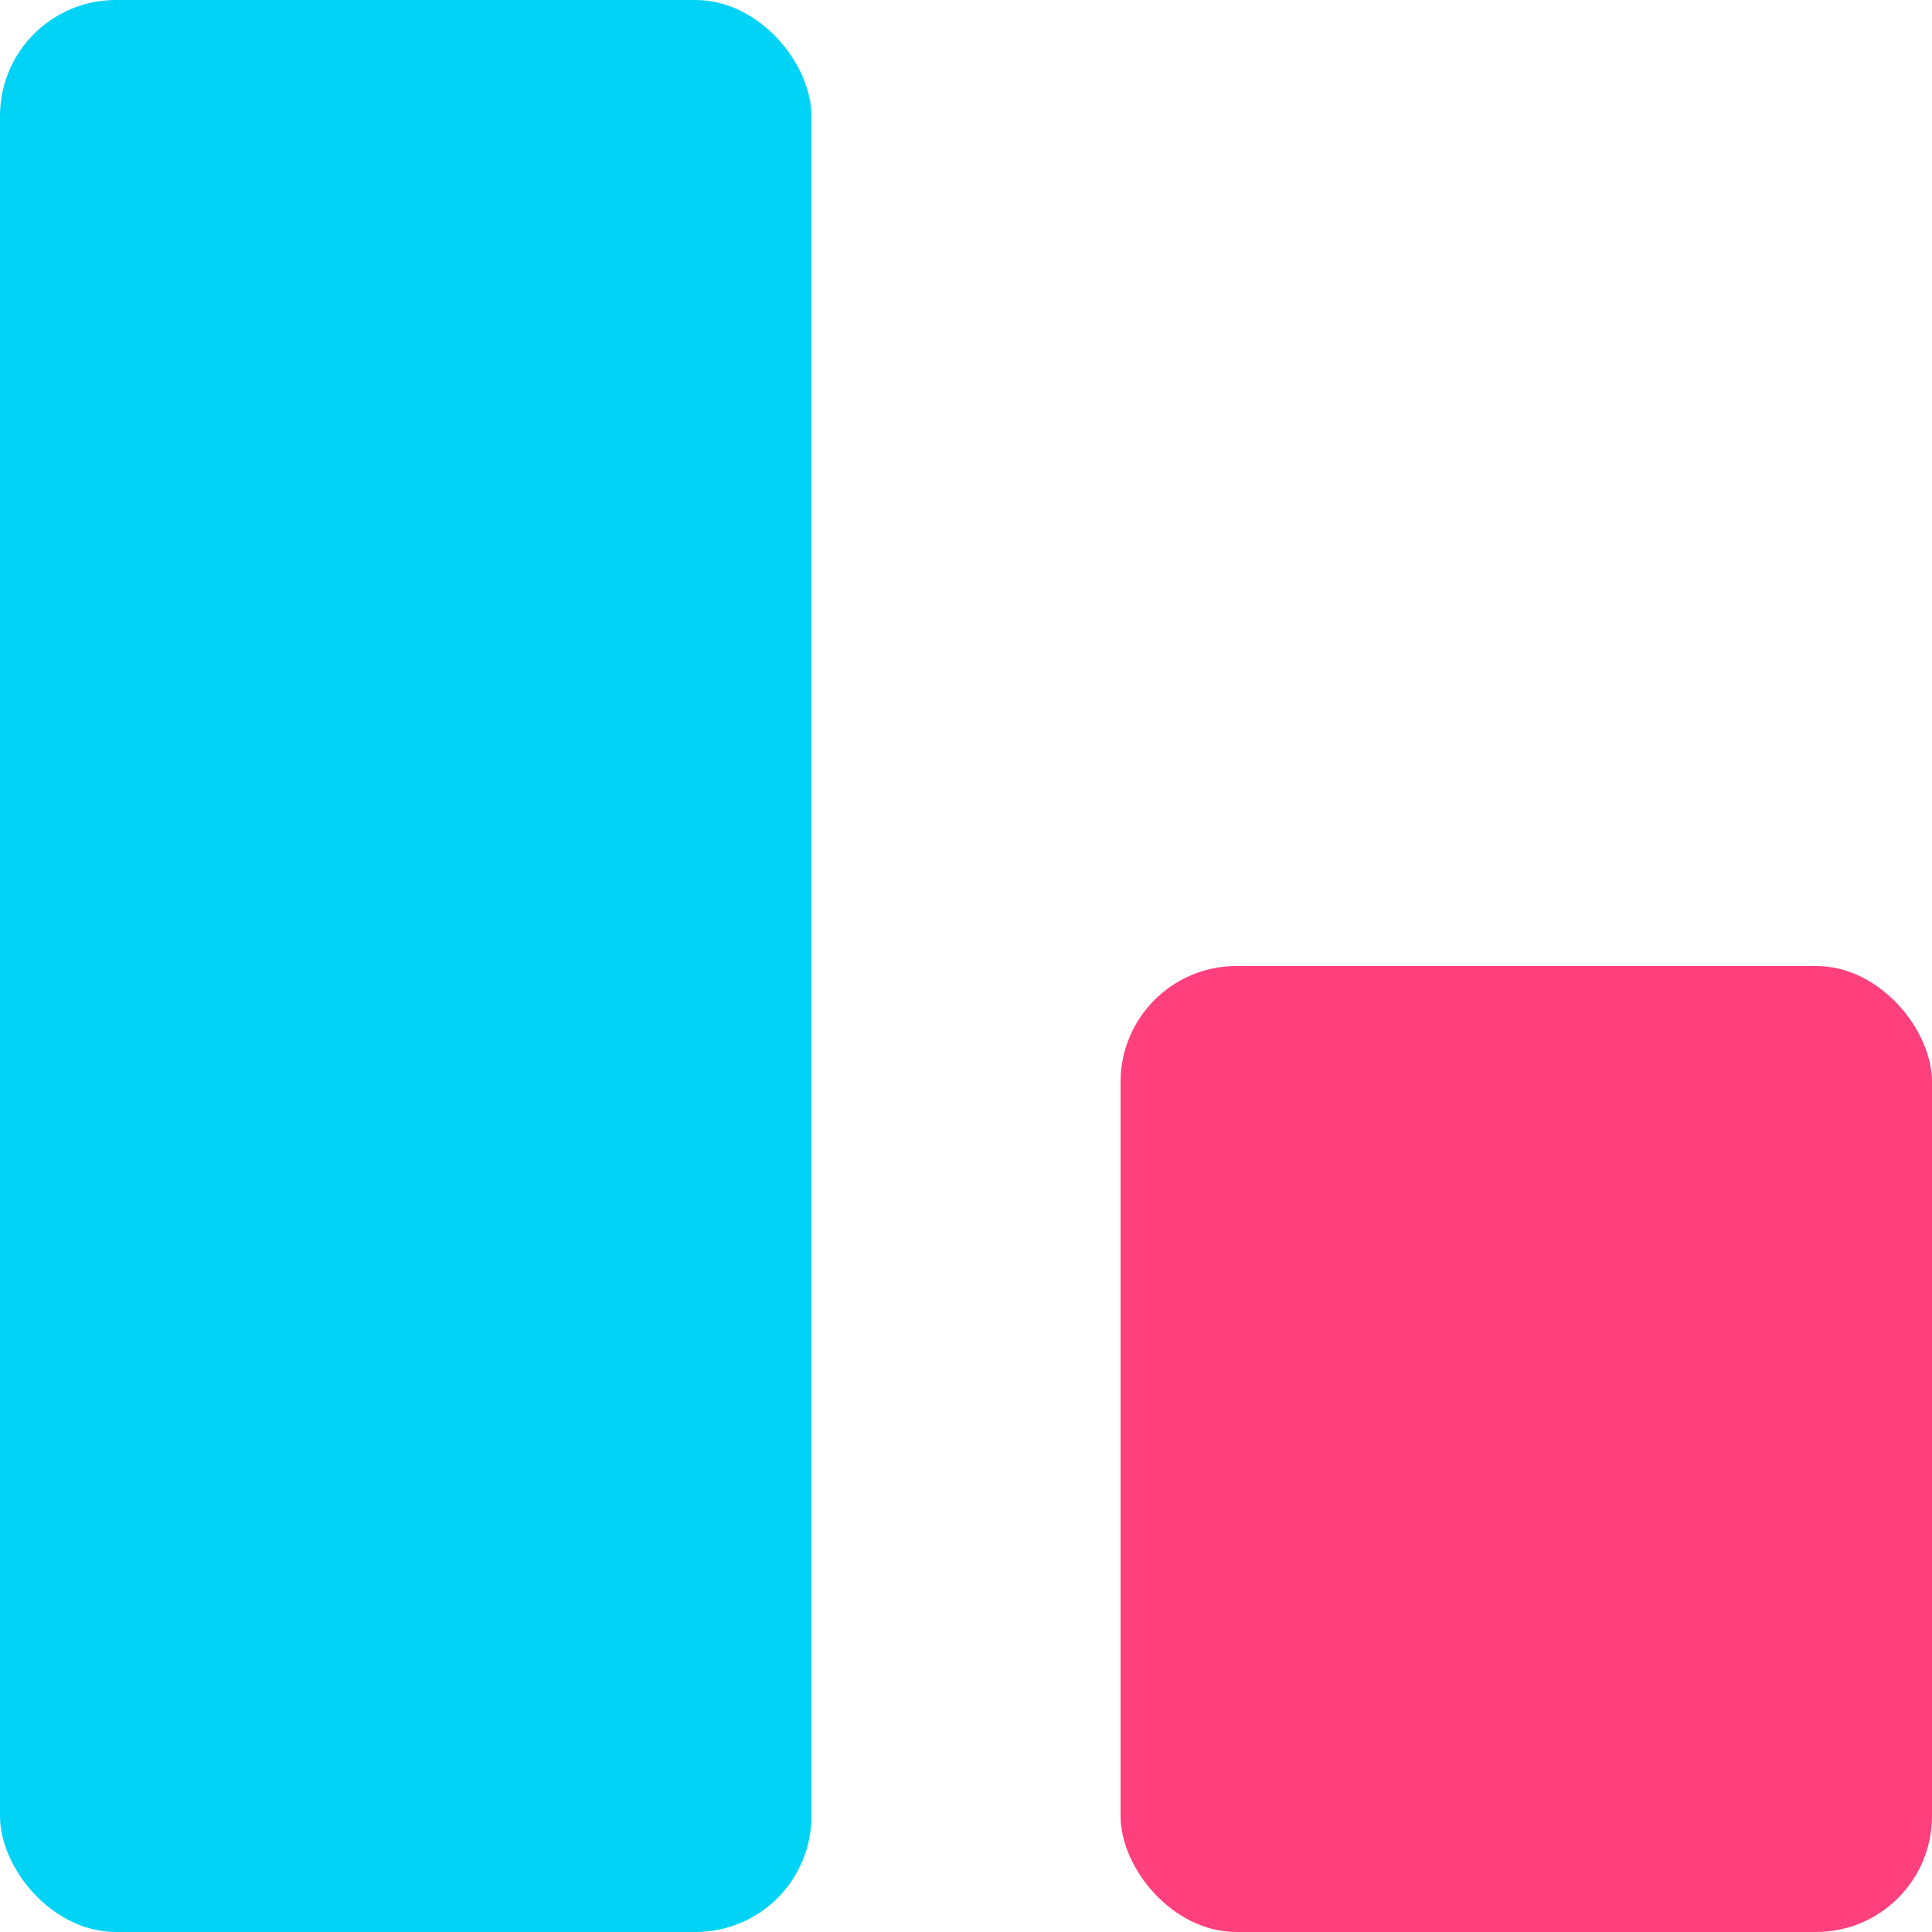 <svg xmlns="http://www.w3.org/2000/svg" width="50" height="50" viewBox="0 0 50 50">
  <g id="SD-shares-outstanding" transform="translate(-1280 -1455)">
    <rect id="Rectangle_3806" data-name="Rectangle 3806" width="21" height="50" rx="3" transform="translate(1280 1455)" fill="#00d3f5"/>
    <rect id="Rectangle_3807" data-name="Rectangle 3807" width="21" height="25" rx="3" transform="translate(1309 1480)" fill="#ff407c"/>
  </g>
</svg>
